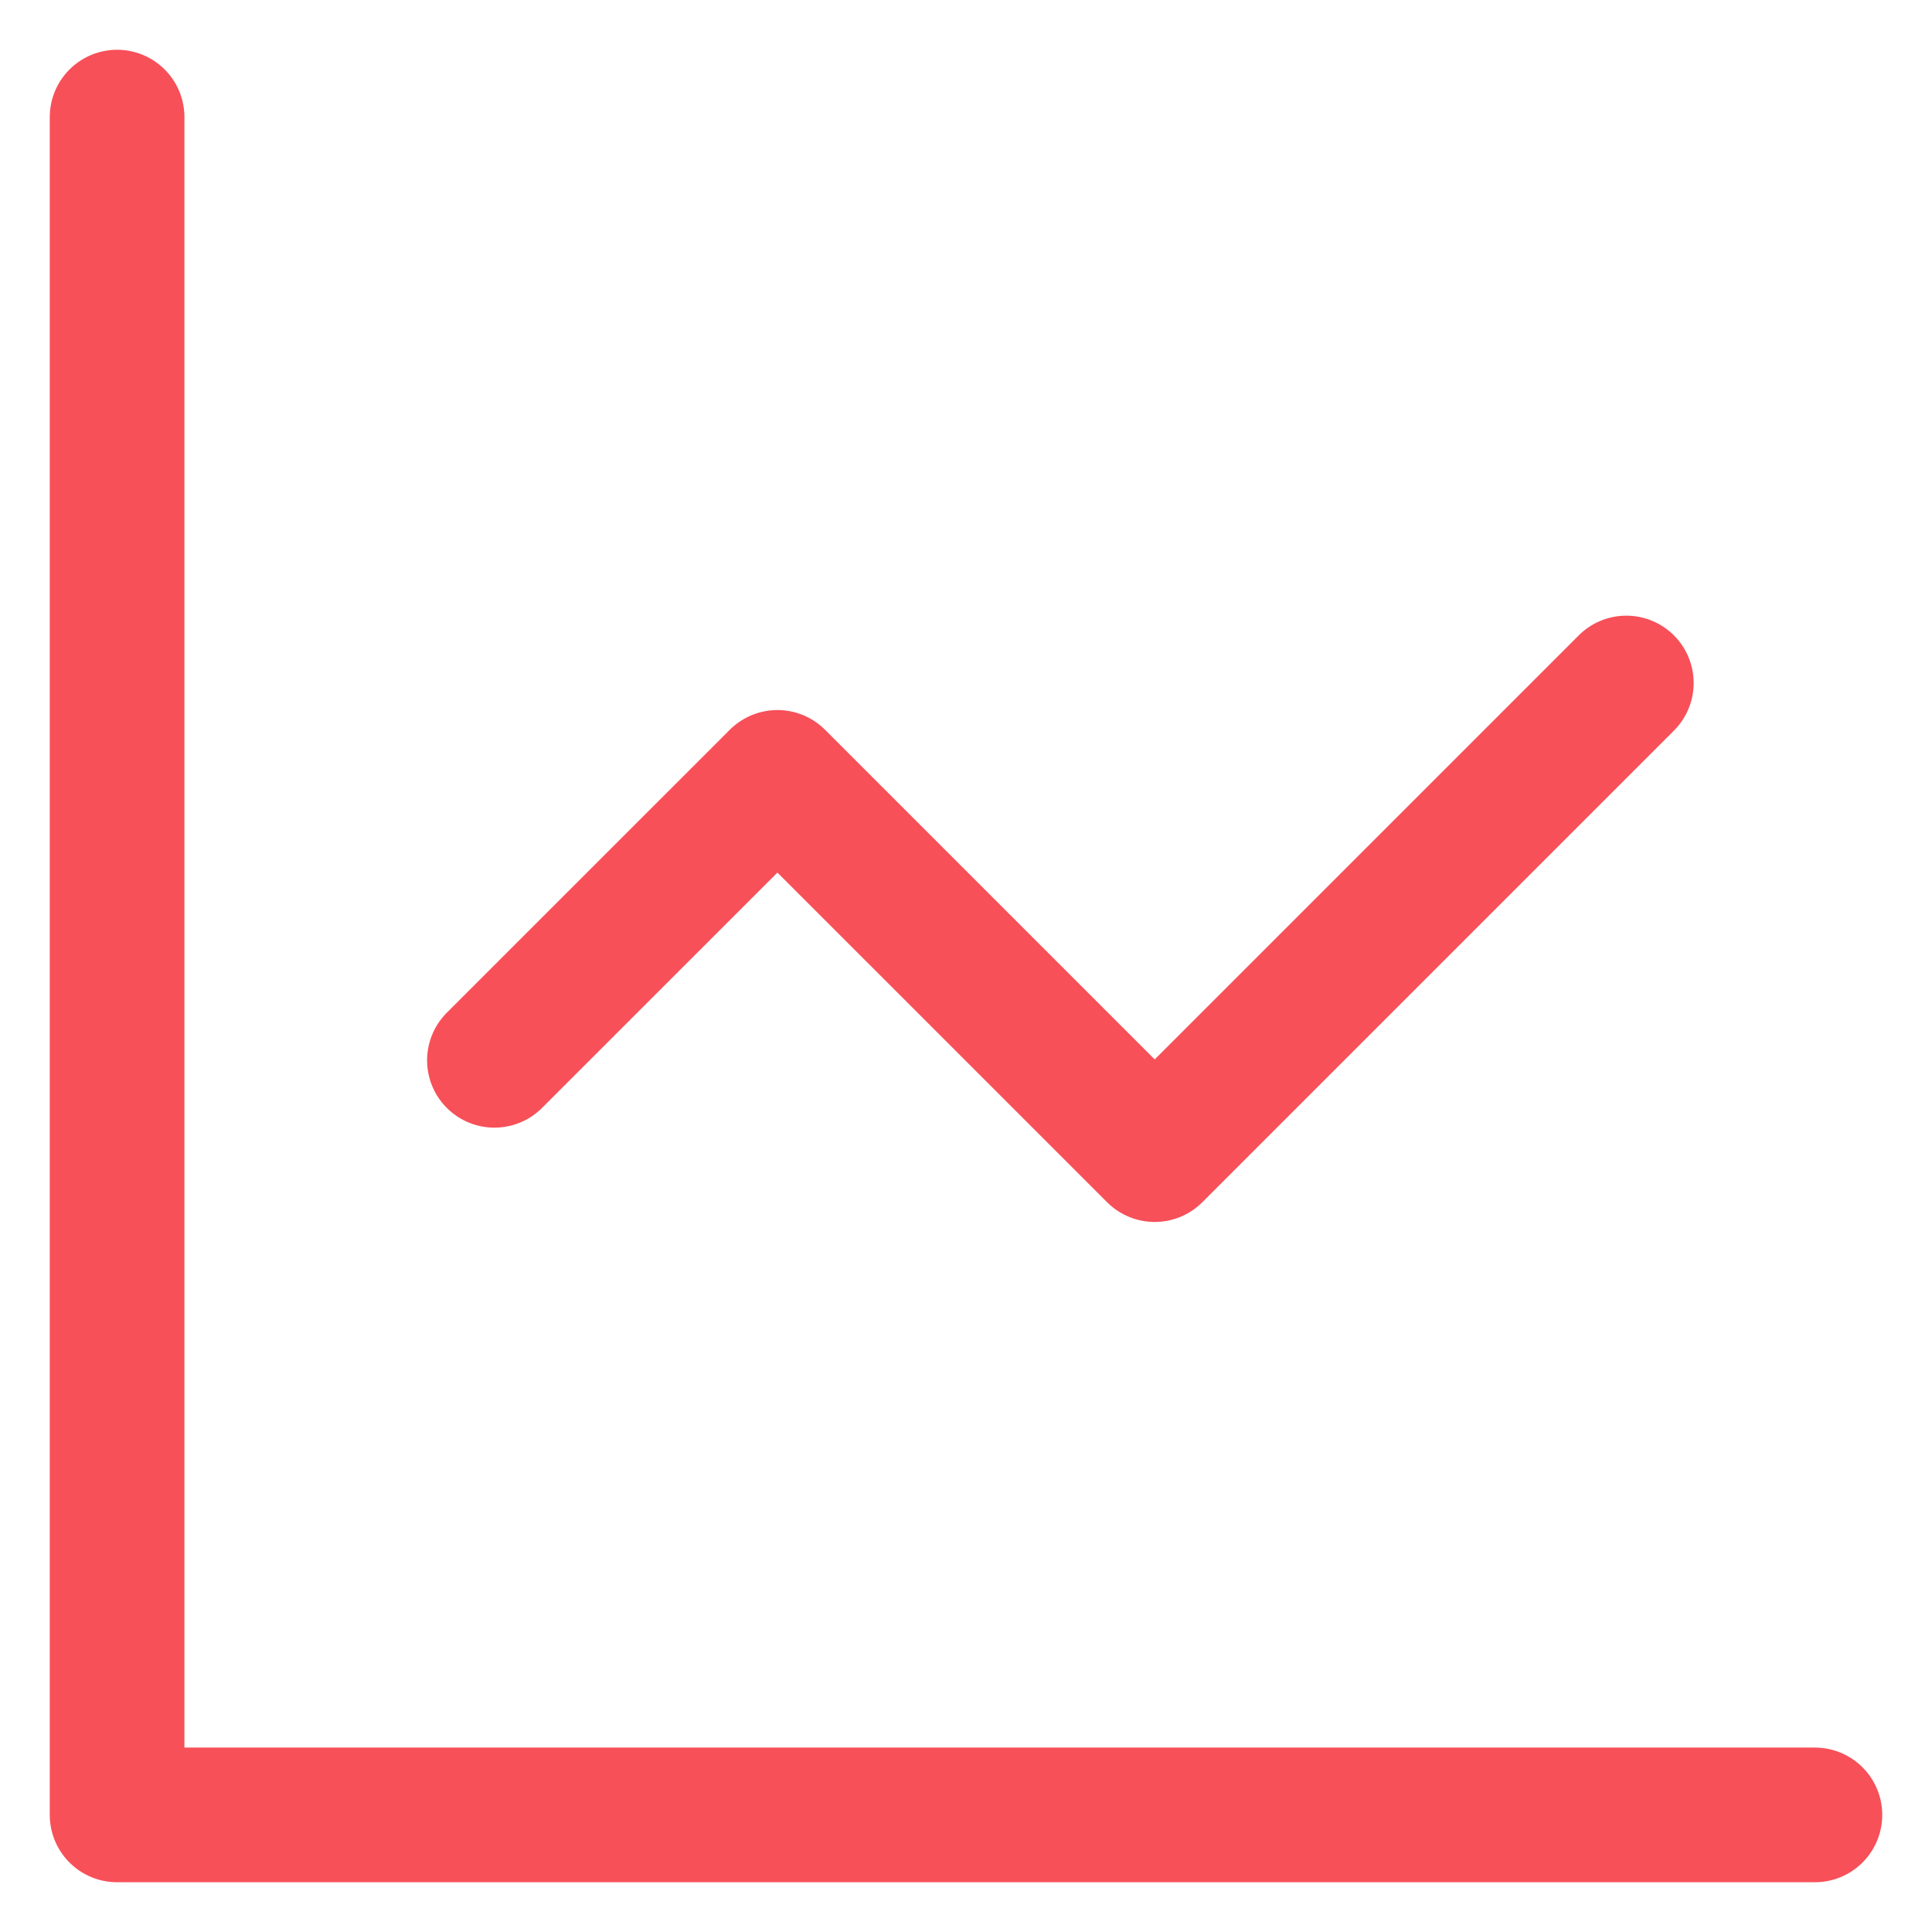<?xml version="1.0" encoding="UTF-8"?>
<svg xmlns="http://www.w3.org/2000/svg" width="33" height="33" viewBox="0 0 33 33" fill="none">
  <path d="M2 2V31H31" stroke="#F75059" stroke-width="2.3" stroke-linecap="round" stroke-linejoin="round"></path>
  <path d="M27.779 11.666L19.723 19.722L13.279 13.278L8.445 18.111" stroke="#F75059" stroke-width="2.3" stroke-linecap="round" stroke-linejoin="round"></path>
</svg>
